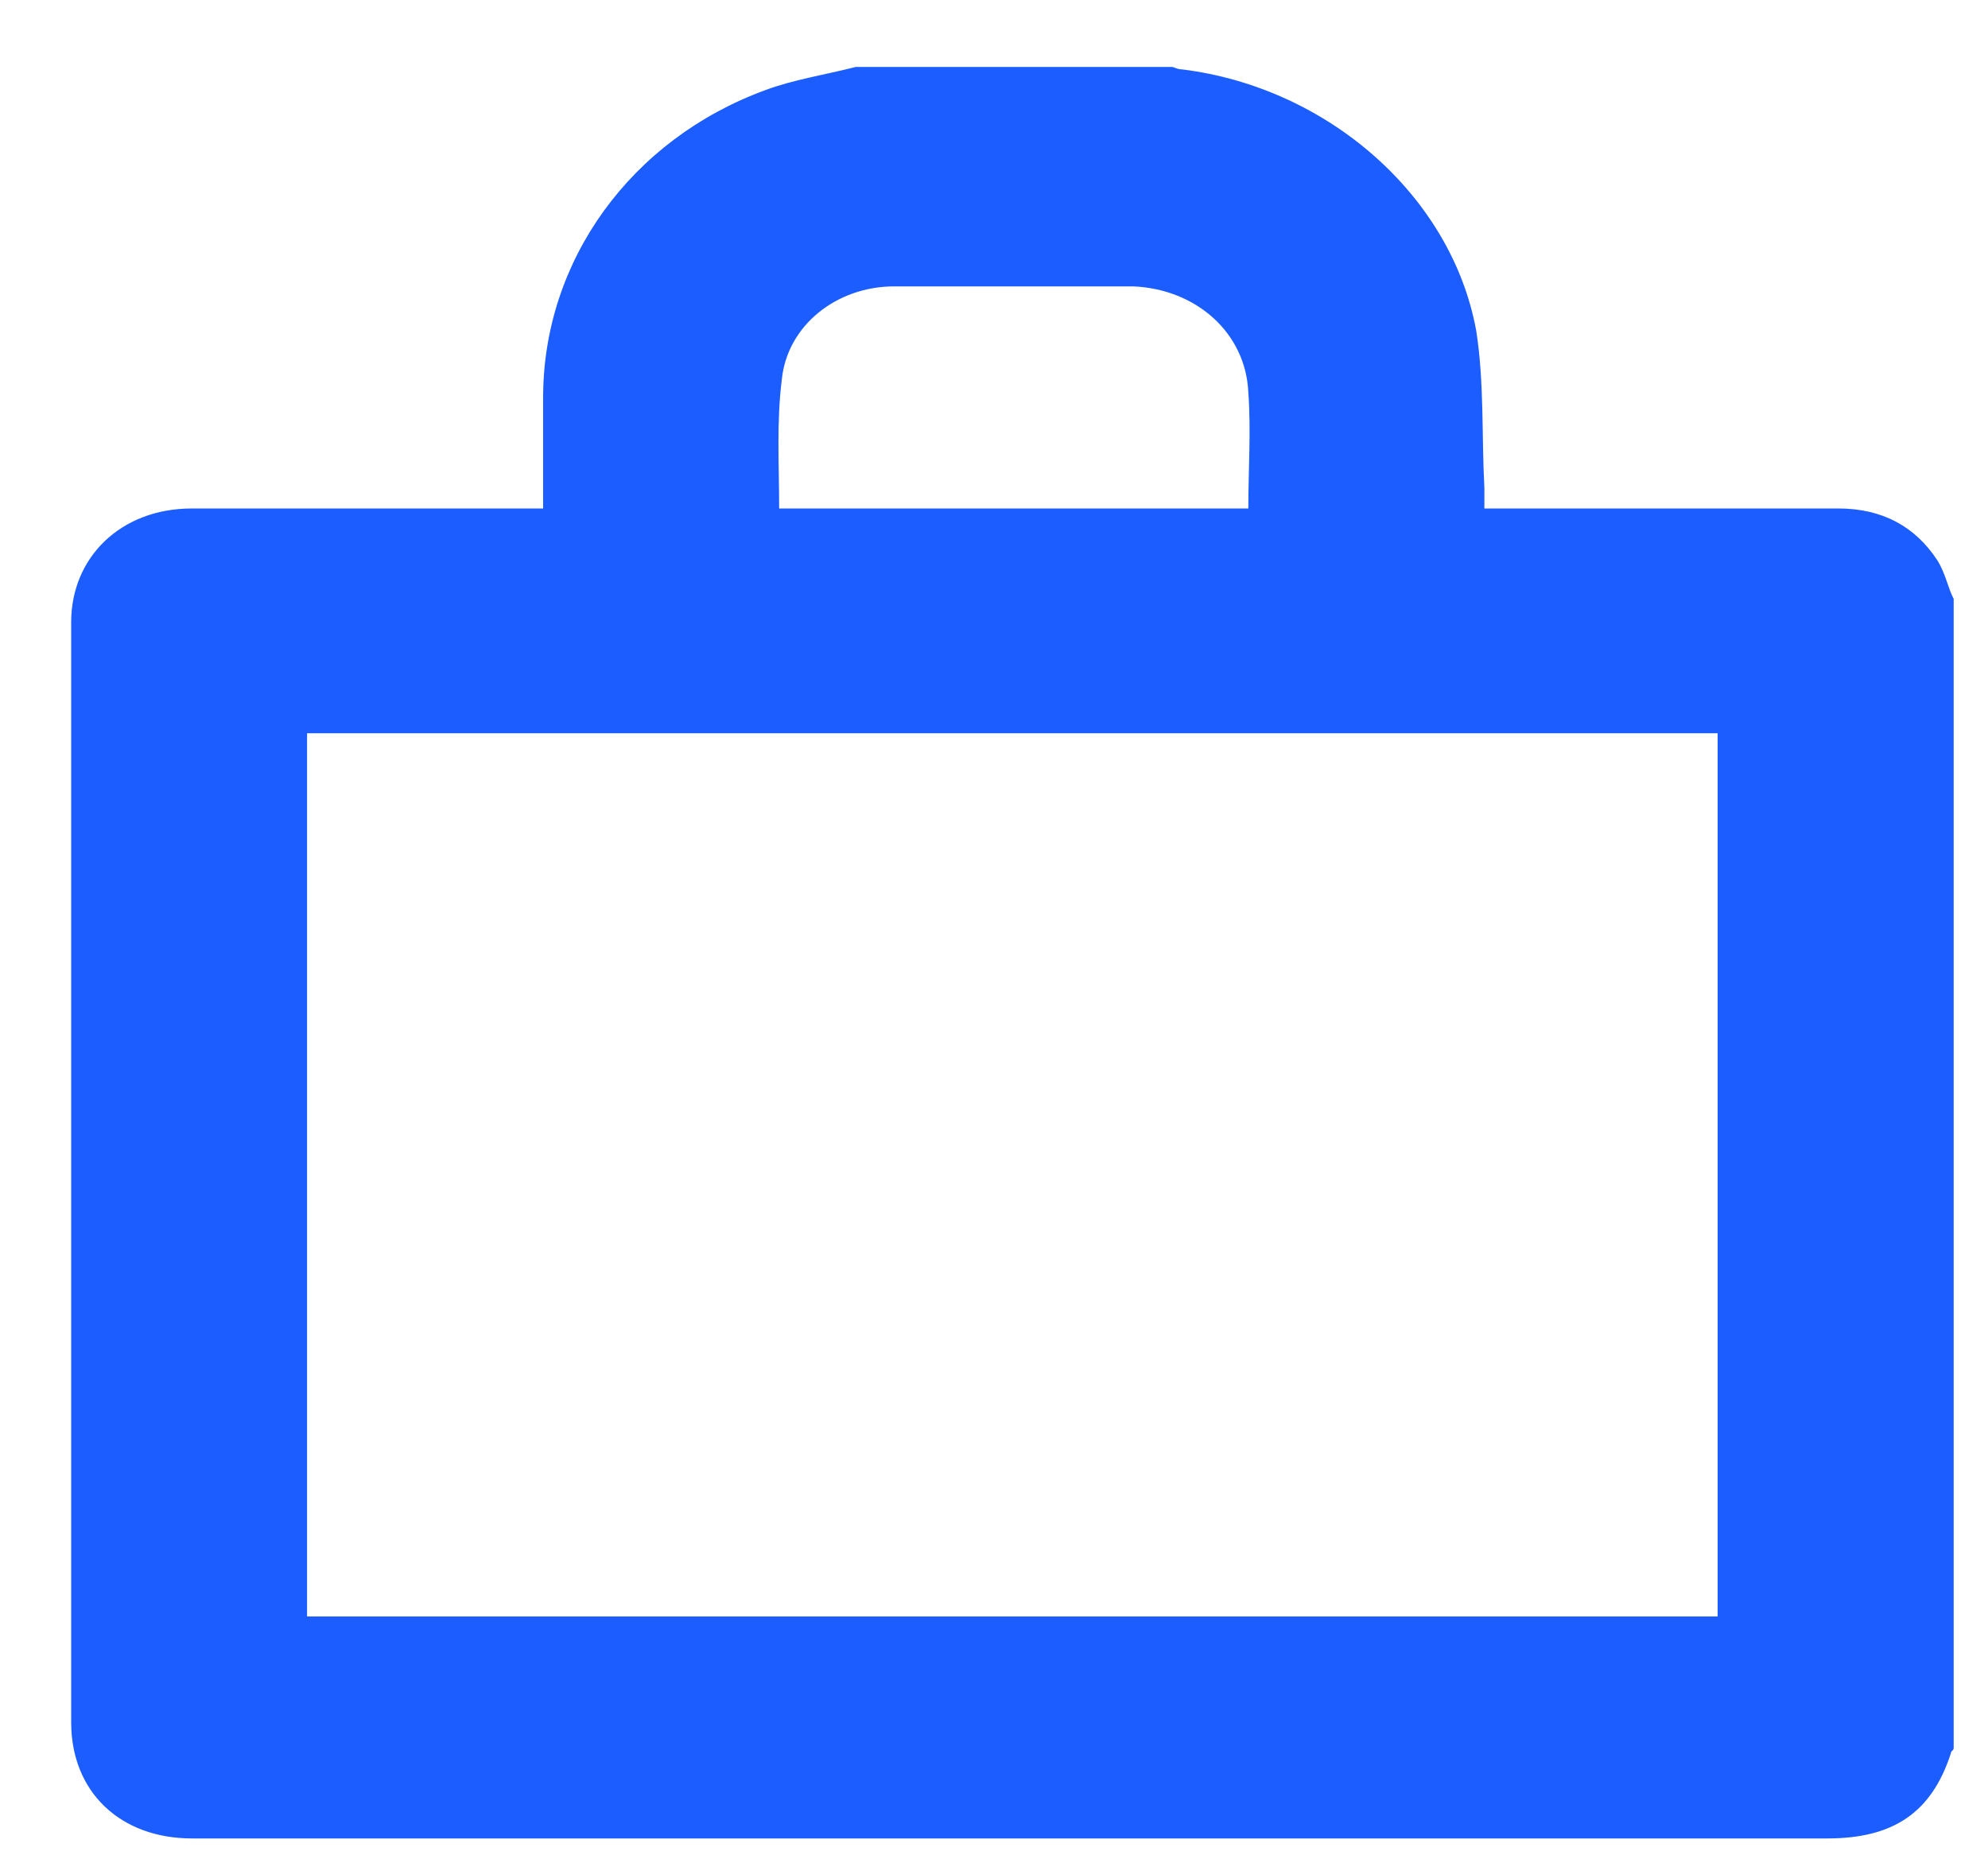 <svg width="15" height="14" viewBox="0 0 15 14" fill="none" xmlns="http://www.w3.org/2000/svg">
<path d="M14.741 4.519C14.741 7.404 14.741 10.307 14.741 13.191C14.741 13.211 14.72 13.211 14.72 13.23C14.575 13.679 14.285 13.873 13.788 13.873C9.668 13.873 5.568 13.873 1.448 13.873C0.909 13.873 0.537 13.523 0.537 12.997C0.537 10.249 0.537 7.482 0.537 4.695C0.537 4.208 0.909 3.837 1.448 3.837C2.276 3.837 3.104 3.837 3.932 3.837C3.974 3.837 4.036 3.837 4.098 3.837C4.098 3.545 4.098 3.272 4.098 2.999C4.098 1.966 4.761 1.051 5.775 0.68C5.982 0.602 6.231 0.563 6.458 0.505C7.245 0.505 8.053 0.505 8.84 0.505C8.86 0.505 8.881 0.524 8.922 0.524C10.02 0.661 10.952 1.479 11.138 2.493C11.2 2.882 11.179 3.292 11.2 3.681C11.2 3.74 11.2 3.779 11.2 3.837C11.262 3.837 11.324 3.837 11.366 3.837C12.194 3.837 13.022 3.837 13.871 3.837C14.203 3.837 14.451 3.974 14.617 4.227C14.679 4.324 14.699 4.441 14.741 4.519ZM12.96 12.198C12.96 9.956 12.96 7.735 12.96 5.533C9.399 5.533 5.858 5.533 2.317 5.533C2.317 7.754 2.317 9.976 2.317 12.198C5.879 12.198 9.419 12.198 12.96 12.198ZM5.879 3.837C7.059 3.837 8.239 3.837 9.419 3.837C9.419 3.545 9.44 3.253 9.419 2.96C9.399 2.512 9.026 2.181 8.55 2.161C7.949 2.161 7.349 2.161 6.748 2.161C6.314 2.161 5.941 2.454 5.899 2.863C5.858 3.194 5.879 3.506 5.879 3.837Z" fill="#1B5DFF"/>
</svg>
